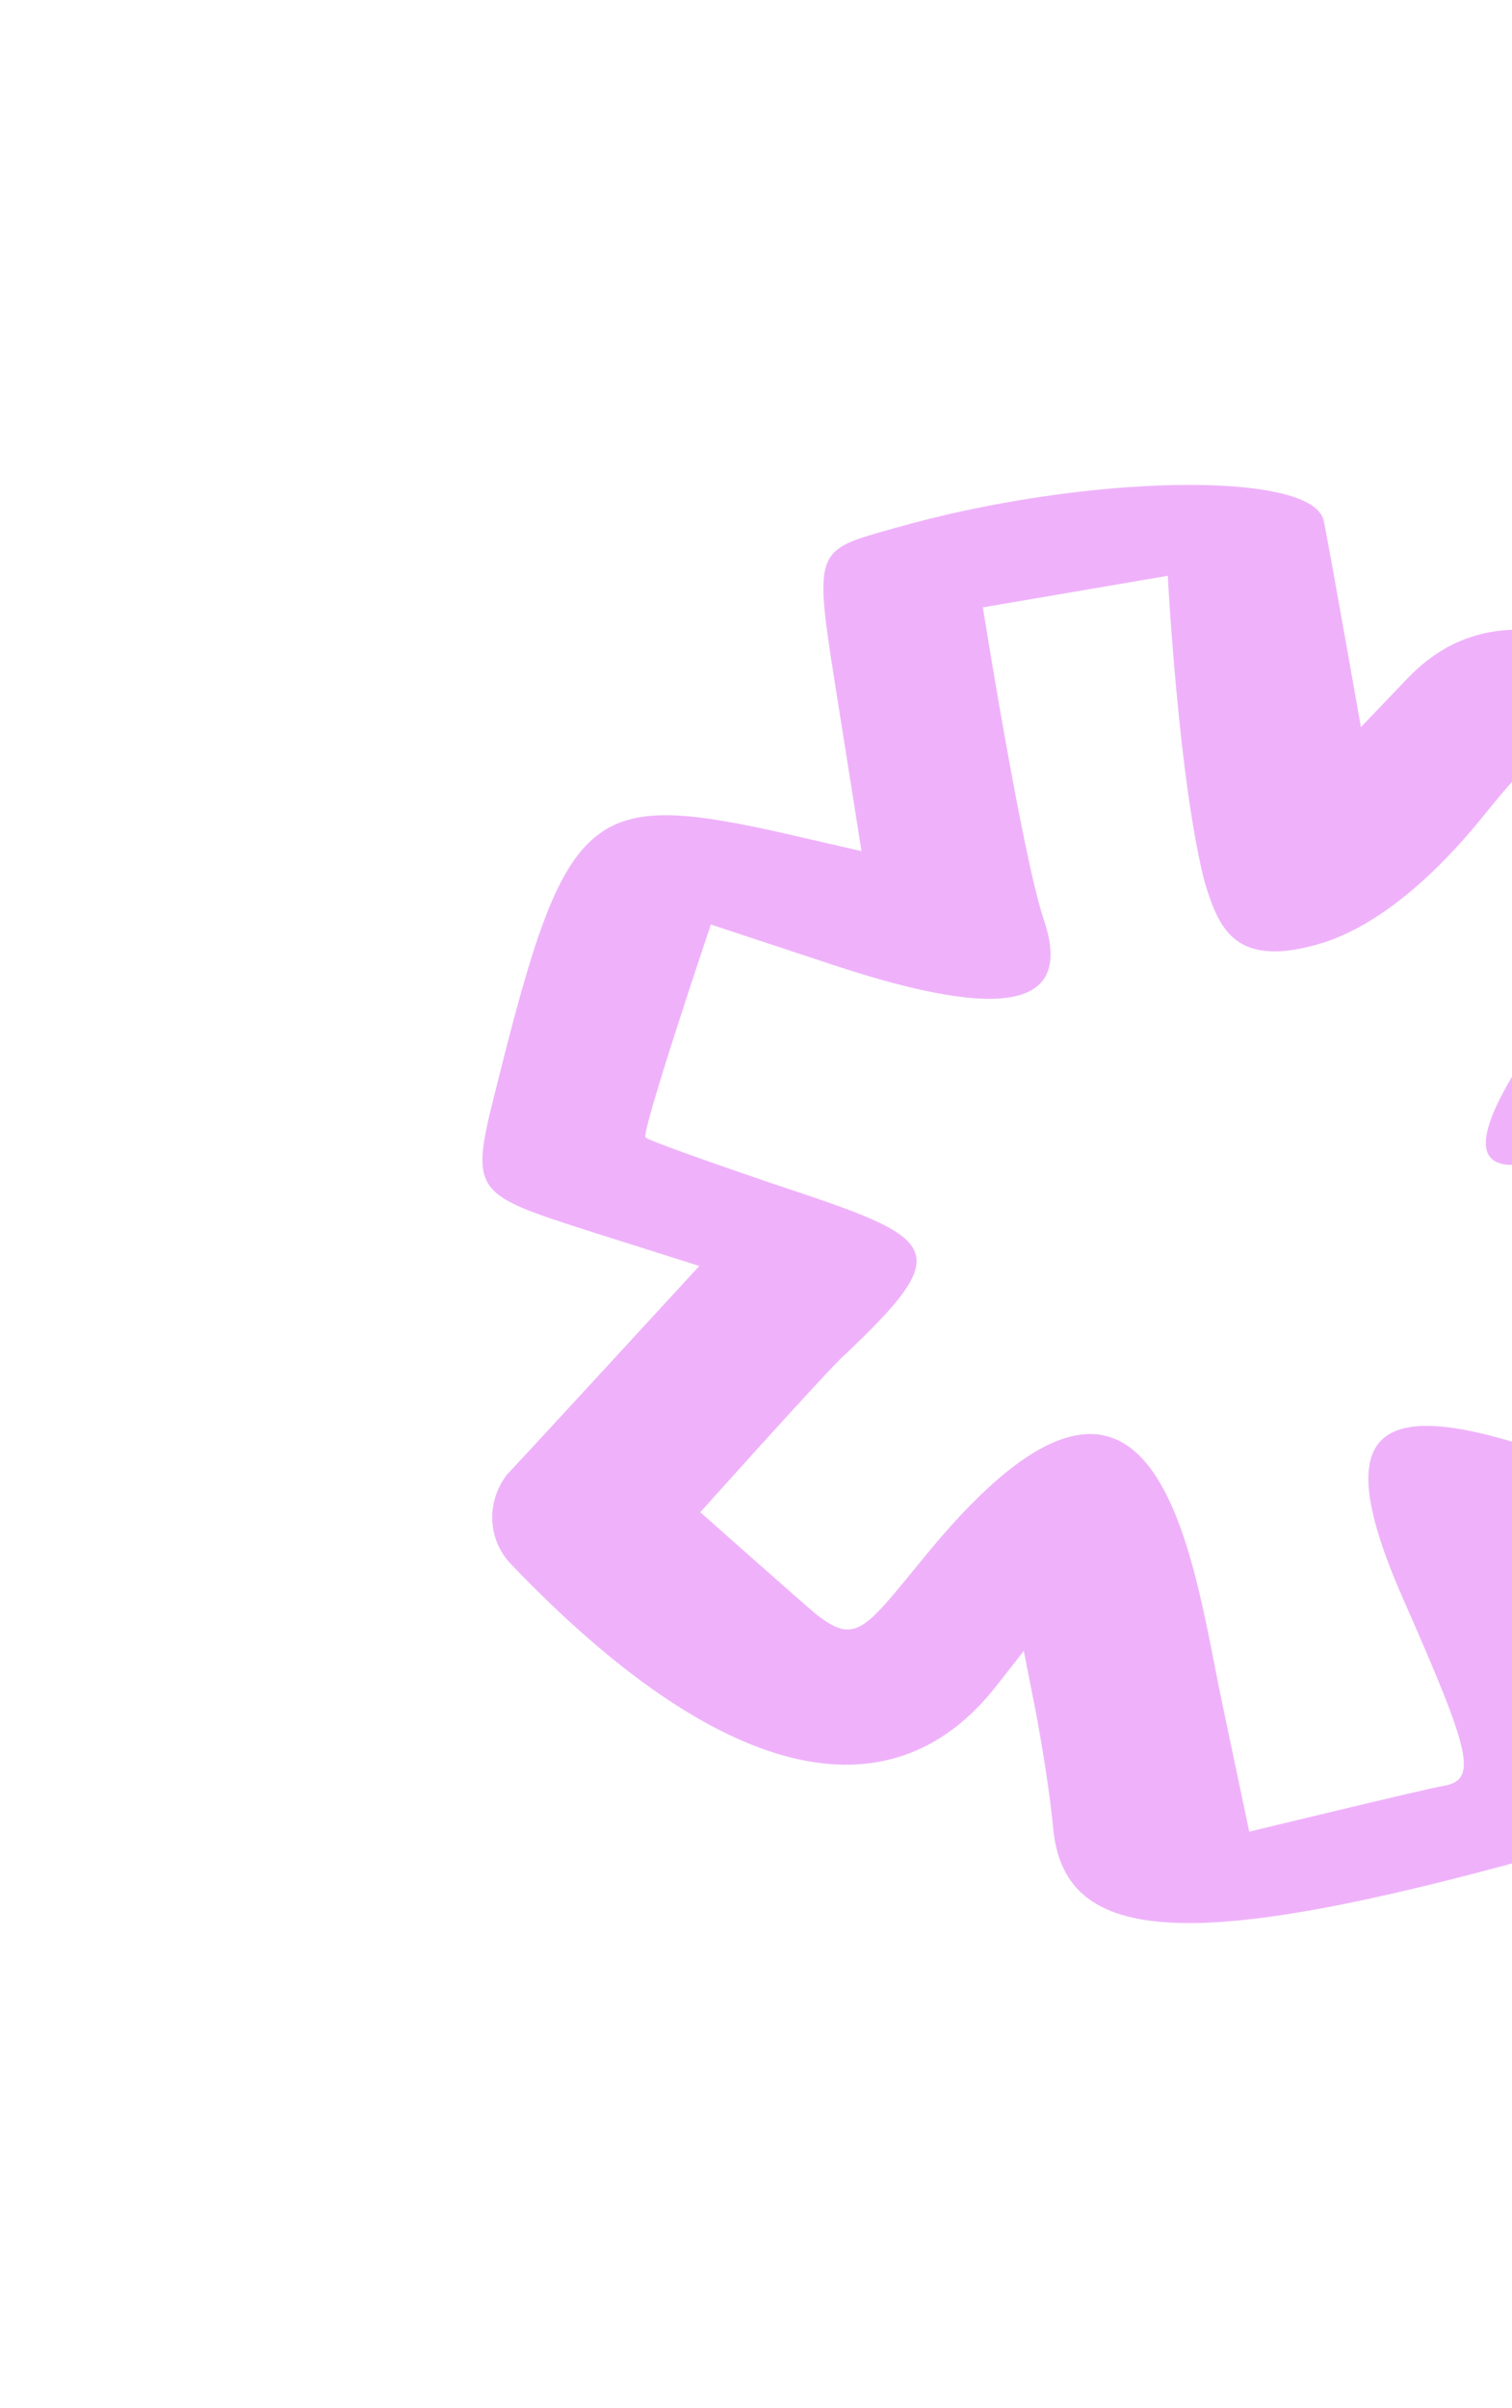 <svg width="147" height="234" viewBox="0 0 147 234" fill="none" xmlns="http://www.w3.org/2000/svg">
<g id="Sketch-annotation-element-brush-pen-icon-asterisk-1" filter="url(#filter0_f_417_6078)">
<path id="Vector" fill-rule="evenodd" clip-rule="evenodd" d="M86.954 51.33C78.923 53.609 79.072 53.138 81.544 68.747L83.757 82.719L75.397 80.798C57.314 76.836 54.953 78.889 48.513 104.637C45.623 116.06 45.48 115.859 57.857 119.829L67.988 123.036C67.988 123.036 49.09 143.597 49.365 143.217C47.218 145.907 47.369 149.688 49.766 152.105C69.874 173.09 86.52 177.167 96.93 163.769L99.537 160.447L100.689 166.307C101.317 169.564 102.146 174.804 102.412 177.894C103.63 189.115 115.925 189.741 149.687 180.365C159.866 177.522 159.35 178.499 156.615 166.177L154.214 155.256L157.639 156.392C169.798 160.396 173.635 157.774 183.393 139.557C193.318 120.977 193.141 122.683 185.474 118.079C176.434 112.574 166.015 106.839 164.4 106.535C169.367 99.035 178.438 84.954 178.438 84.954C179.724 83.184 180.159 80.989 179.831 78.915C179.502 76.841 178.191 74.923 176.438 73.746C155.564 59.932 144.59 57.754 136.728 66.049L132.312 70.664C132.312 70.664 128.976 51.723 128.677 50.54C127.462 45.697 105.475 46.046 86.954 51.33ZM128.691 91.603C133.482 90.061 138.766 85.979 144.014 79.553C149.538 72.748 149.429 72.765 156.463 76.91C159.555 78.77 162.629 80.521 163.354 80.853C164.204 81.278 163.648 82.709 161.867 84.893C144.457 105.666 140.353 114.372 148.431 113.093C149.85 112.868 171.281 125.251 171.281 125.251L161.523 145.594L157.811 144.056C134.106 134.271 128.431 137.296 136.461 155.494C143.098 170.555 143.714 173.031 140.221 173.585C138.802 173.809 121.453 178.012 121.453 178.012L118.74 165.126C115.855 151.149 112.567 124.032 90.477 150.581C84.092 158.306 83.352 159.989 79.397 156.923C78.242 155.987 68.085 146.966 68.085 146.966C68.085 146.966 79.306 134.447 81.724 132.05C93.313 121.151 91.411 120.445 74.994 114.989C68.724 112.849 63.271 110.915 62.765 110.548C62.26 110.181 69.109 89.85 69.109 89.85L80.326 93.556C96.163 98.88 104.632 98.658 101.491 89.421C99.362 83.044 95.558 59.03 95.558 59.03L113.534 55.959C113.534 55.959 114.572 75.936 117.145 85.822C118.492 90.085 119.947 94.33 128.691 91.603Z" fill="#D740F4" fill-opacity="0.4"/>
</g>
<defs>
<filter id="filter0_f_417_6078" x="-4" y="-3.913" width="241.401" height="241.401" filterUnits="userSpaceOnUse" color-interpolation-filters="sRGB">
<feFlood flood-opacity="0" result="BackgroundImageFix"/>
<feBlend mode="normal" in="SourceGraphic" in2="BackgroundImageFix" result="shape"/>
<feGaussianBlur stdDeviation="2" result="effect1_foregroundBlur_417_6078"/>
</filter>
</defs>
</svg>
